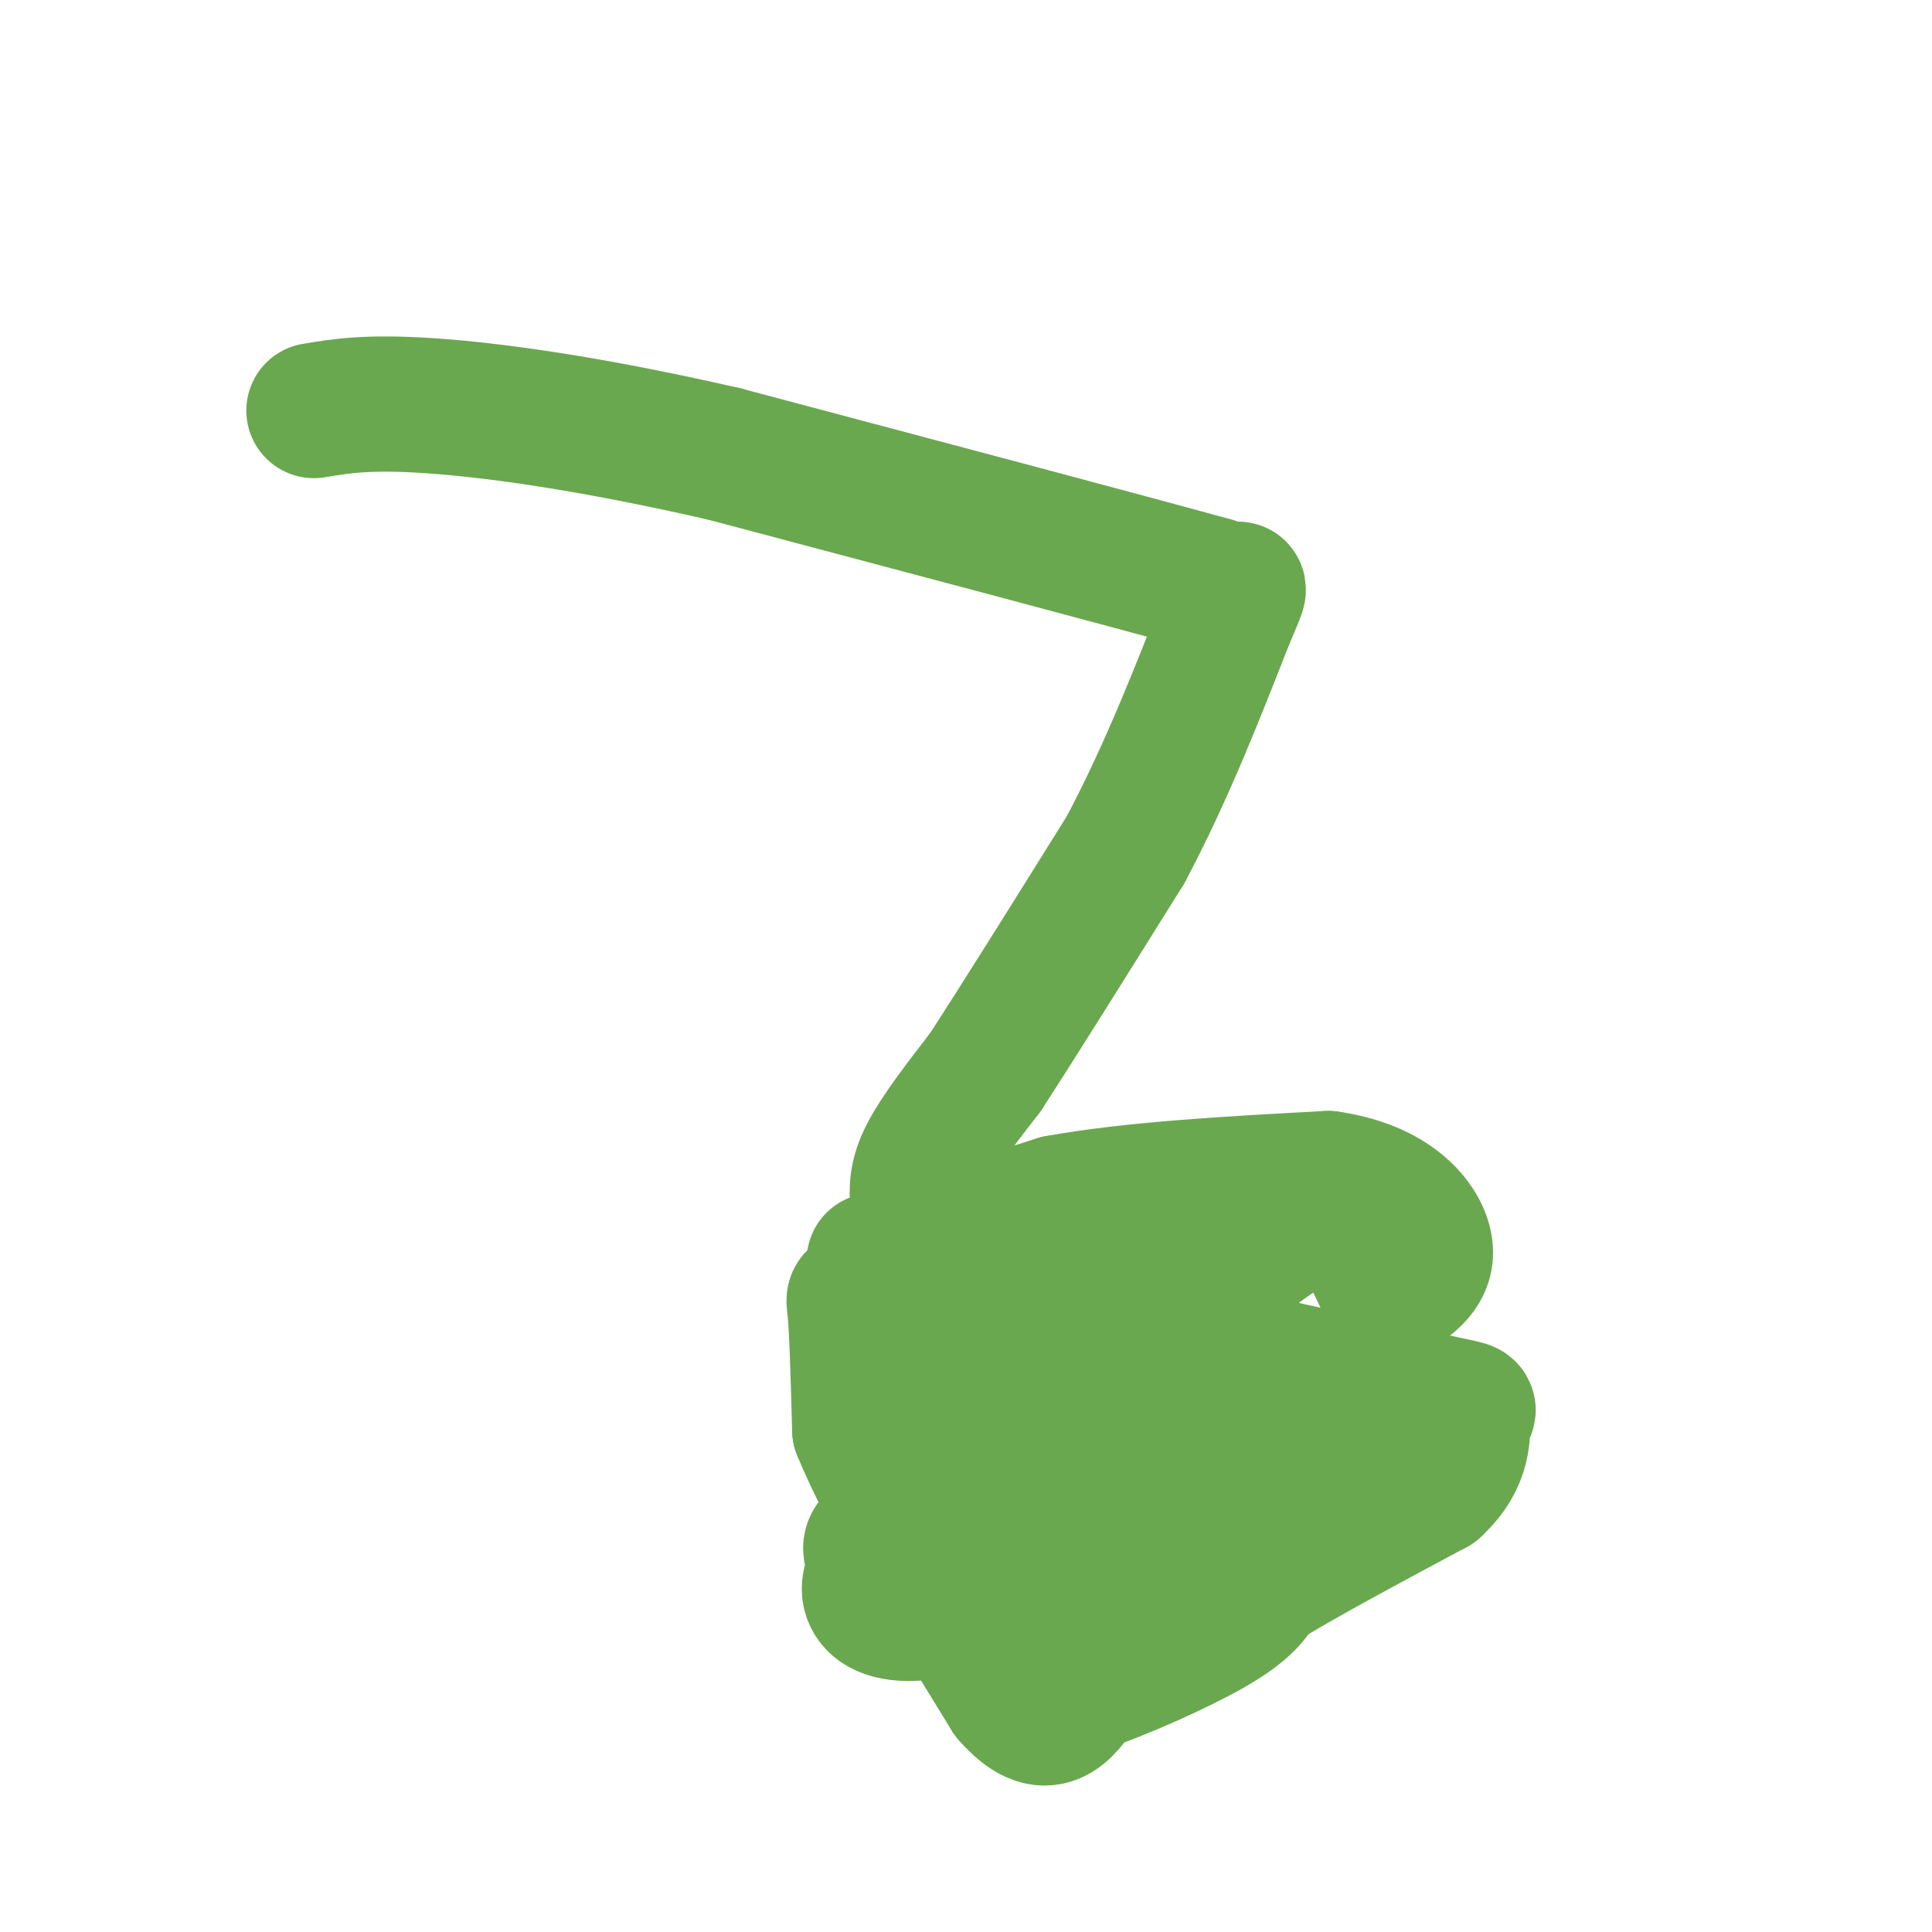 <svg viewBox='0 0 400 400' version='1.1' xmlns='http://www.w3.org/2000/svg' xmlns:xlink='http://www.w3.org/1999/xlink'><g fill='none' stroke='#6aa84f' stroke-width='28' stroke-linecap='round' stroke-linejoin='round'><path d='M181,261c0.000,0.000 38.000,-12.000 38,-12'/><path d='M219,249c15.667,-2.833 35.833,-3.917 56,-5'/><path d='M275,244c13.467,1.889 19.133,9.111 20,14c0.867,4.889 -3.067,7.444 -7,10'/><path d='M288,268c-2.556,-2.711 -5.444,-14.489 -12,-16c-6.556,-1.511 -16.778,7.244 -27,16'/><path d='M249,268c-14.667,3.000 -37.833,2.500 -61,2'/><path d='M188,270c-11.978,-0.578 -11.422,-3.022 -11,1c0.422,4.022 0.711,14.511 1,25'/><path d='M178,296c5.333,13.333 18.167,34.167 31,55'/><path d='M209,351c7.667,8.833 11.333,3.417 15,-2'/><path d='M224,349c7.889,-2.578 20.111,-8.022 27,-12c6.889,-3.978 8.444,-6.489 10,-9'/><path d='M261,328c7.667,-4.833 21.833,-12.417 36,-20'/><path d='M297,308c6.714,-6.155 5.500,-11.542 6,-14c0.500,-2.458 2.714,-1.988 -2,-3c-4.714,-1.012 -16.357,-3.506 -28,-6'/><path d='M273,285c-9.476,-2.107 -19.167,-4.375 -29,-5c-9.833,-0.625 -19.810,0.393 -27,2c-7.190,1.607 -11.595,3.804 -16,6'/><path d='M201,288c-4.089,0.933 -6.311,0.267 -3,5c3.311,4.733 12.156,14.867 21,25'/><path d='M219,318c4.690,4.393 5.917,2.875 10,2c4.083,-0.875 11.024,-1.107 16,-4c4.976,-2.893 7.988,-8.446 11,-14'/><path d='M256,302c1.050,-1.198 -1.825,2.807 -16,6c-14.175,3.193 -39.649,5.575 -51,8c-11.351,2.425 -8.580,4.893 -8,7c0.580,2.107 -1.030,3.853 -1,6c0.030,2.147 1.700,4.693 7,5c5.300,0.307 14.228,-1.627 23,-6c8.772,-4.373 17.386,-11.187 26,-18'/><path d='M236,310c12.044,-5.156 29.156,-9.044 31,-10c1.844,-0.956 -11.578,1.022 -25,3'/><path d='M242,303c-16.252,-0.170 -44.382,-2.095 -51,-7c-6.618,-4.905 8.278,-12.789 24,-15c15.722,-2.211 32.271,1.251 39,2c6.729,0.749 3.637,-1.215 0,-5c-3.637,-3.785 -7.818,-9.393 -12,-15'/><path d='M242,263c-4.702,-4.952 -10.458,-9.833 -17,-10c-6.542,-0.167 -13.869,4.381 -20,6c-6.131,1.619 -11.065,0.310 -16,-1'/><path d='M189,258c-2.667,-0.167 -1.333,-0.083 0,0'/><path d='M190,249c-0.167,-2.750 -0.333,-5.500 2,-10c2.333,-4.500 7.167,-10.750 12,-17'/><path d='M204,222c6.833,-10.500 17.917,-28.250 29,-46'/><path d='M233,176c8.333,-15.667 14.667,-31.833 21,-48'/><path d='M254,128c3.667,-8.489 2.333,-5.711 1,-5c-1.333,0.711 -2.667,-0.644 -4,-2'/><path d='M251,121c-17.500,-4.833 -59.250,-15.917 -101,-27'/><path d='M150,94c-28.200,-6.467 -48.200,-9.133 -61,-10c-12.800,-0.867 -18.400,0.067 -24,1'/></g>
</svg>